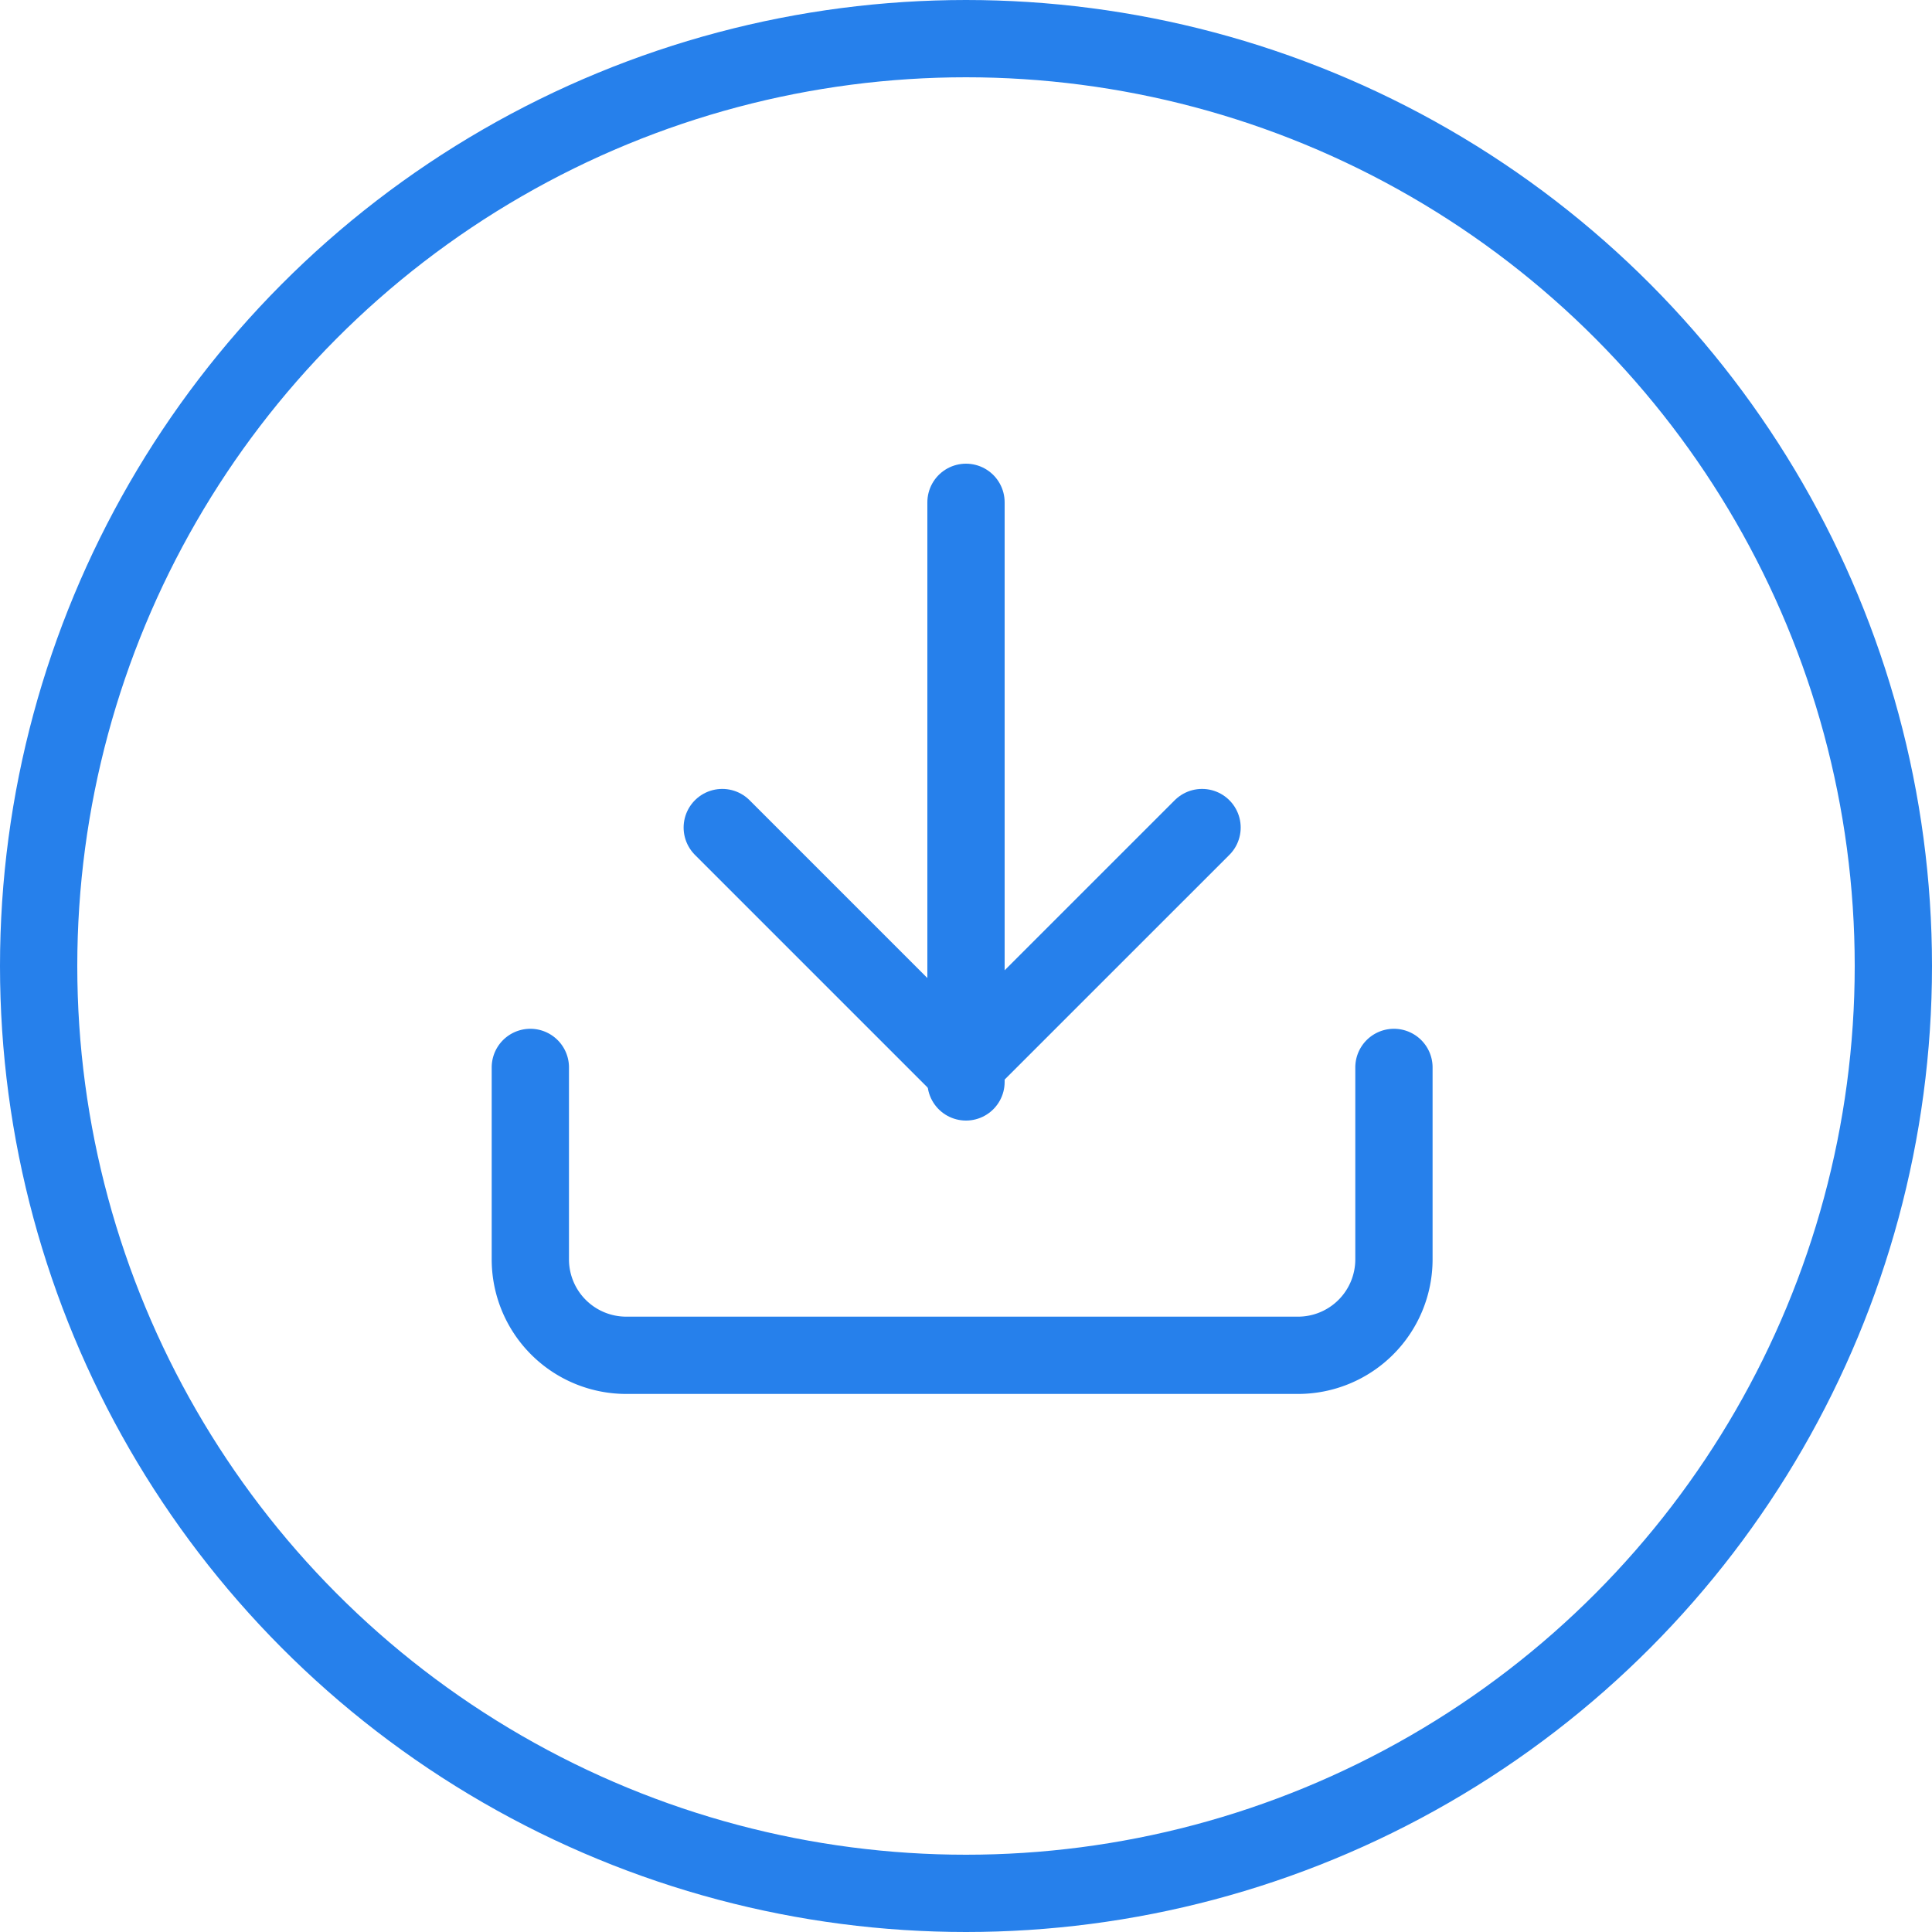 <svg xmlns="http://www.w3.org/2000/svg" width="50" height="50" viewBox="0 0 50 50"><defs><style>.a,.b,.c{fill:none;}.a,.b{stroke:#2680eb;stroke-width:2px;}.b{stroke-linecap:round;stroke-linejoin:round;}.d{stroke:none;}</style></defs><g transform="translate(-170 -254.667)"><g class="a" transform="translate(170 254.667)"><circle class="d" cx="25" cy="25" r="25"/><circle class="c" cx="25" cy="25" r="24"/></g><g transform="translate(180 263.667)"><path class="b" d="M25.35,15v4.967a2.483,2.483,0,0,1-2.483,2.483H5.483A2.483,2.483,0,0,1,3,19.967V15" transform="translate(0.725 3.625)"/><path class="b" d="M7,10l6.208,6.208L19.417,10" transform="translate(1.692 2.417)"/><line class="b" y1="15" transform="translate(15 4)"/><rect class="c" width="30" height="30"/></g></g></svg>